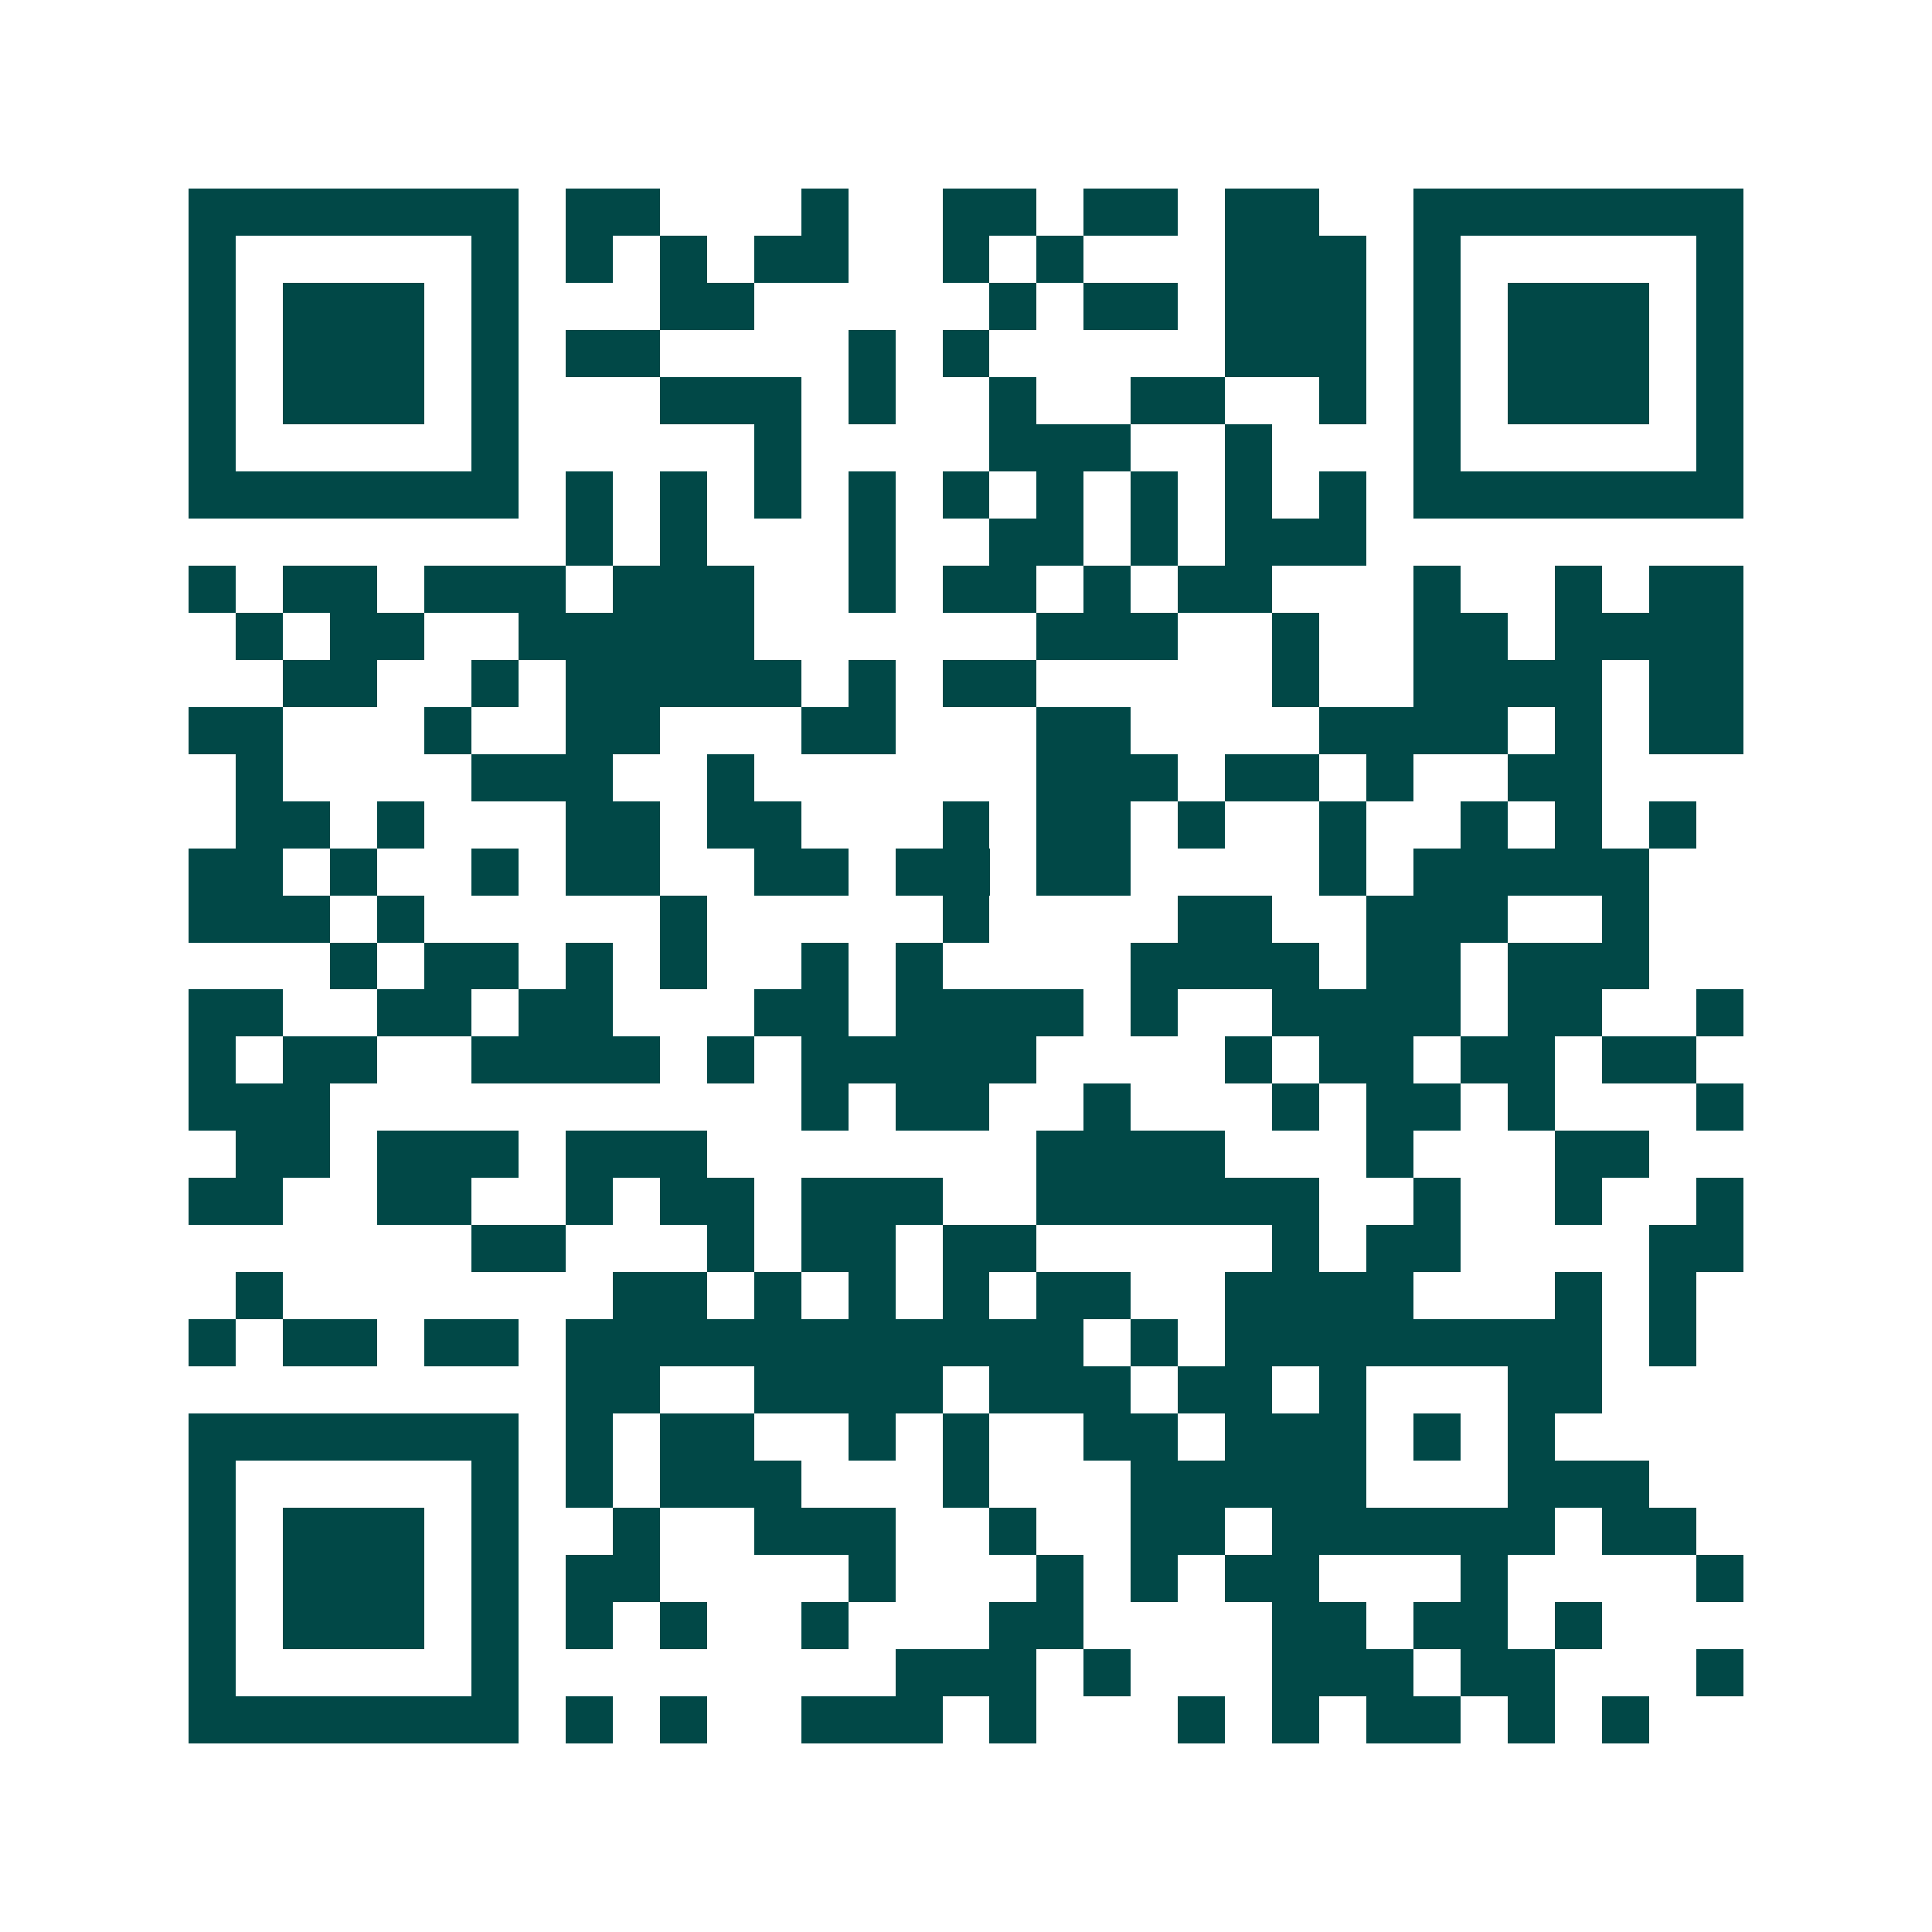 <svg xmlns="http://www.w3.org/2000/svg" width="200" height="200" viewBox="0 0 41 41" shape-rendering="crispEdges"><path fill="#ffffff" d="M0 0h41v41H0z"/><path stroke="#014847" d="M4 4.5h7m1 0h2m3 0h1m2 0h2m1 0h2m1 0h2m2 0h7M4 5.5h1m5 0h1m1 0h1m1 0h1m1 0h2m2 0h1m1 0h1m3 0h3m1 0h1m5 0h1M4 6.5h1m1 0h3m1 0h1m3 0h2m5 0h1m1 0h2m1 0h3m1 0h1m1 0h3m1 0h1M4 7.5h1m1 0h3m1 0h1m1 0h2m4 0h1m1 0h1m5 0h3m1 0h1m1 0h3m1 0h1M4 8.5h1m1 0h3m1 0h1m3 0h3m1 0h1m2 0h1m2 0h2m2 0h1m1 0h1m1 0h3m1 0h1M4 9.5h1m5 0h1m5 0h1m4 0h3m2 0h1m3 0h1m5 0h1M4 10.5h7m1 0h1m1 0h1m1 0h1m1 0h1m1 0h1m1 0h1m1 0h1m1 0h1m1 0h1m1 0h7M12 11.5h1m1 0h1m3 0h1m2 0h2m1 0h1m1 0h3M4 12.5h1m1 0h2m1 0h3m1 0h3m2 0h1m1 0h2m1 0h1m1 0h2m3 0h1m2 0h1m1 0h2M5 13.5h1m1 0h2m2 0h5m6 0h3m2 0h1m2 0h2m1 0h4M6 14.5h2m2 0h1m1 0h5m1 0h1m1 0h2m5 0h1m2 0h4m1 0h2M4 15.5h2m3 0h1m2 0h2m3 0h2m3 0h2m4 0h4m1 0h1m1 0h2M5 16.5h1m4 0h3m2 0h1m6 0h3m1 0h2m1 0h1m2 0h2M5 17.5h2m1 0h1m3 0h2m1 0h2m3 0h1m1 0h2m1 0h1m2 0h1m2 0h1m1 0h1m1 0h1M4 18.5h2m1 0h1m2 0h1m1 0h2m2 0h2m1 0h2m1 0h2m4 0h1m1 0h5M4 19.5h3m1 0h1m5 0h1m5 0h1m4 0h2m2 0h3m2 0h1M7 20.5h1m1 0h2m1 0h1m1 0h1m2 0h1m1 0h1m4 0h4m1 0h2m1 0h3M4 21.5h2m2 0h2m1 0h2m3 0h2m1 0h4m1 0h1m2 0h4m1 0h2m2 0h1M4 22.5h1m1 0h2m2 0h4m1 0h1m1 0h5m4 0h1m1 0h2m1 0h2m1 0h2M4 23.5h3m10 0h1m1 0h2m2 0h1m3 0h1m1 0h2m1 0h1m3 0h1M5 24.5h2m1 0h3m1 0h3m7 0h4m3 0h1m3 0h2M4 25.5h2m2 0h2m2 0h1m1 0h2m1 0h3m2 0h6m2 0h1m2 0h1m2 0h1M10 26.5h2m3 0h1m1 0h2m1 0h2m5 0h1m1 0h2m4 0h2M5 27.5h1m7 0h2m1 0h1m1 0h1m1 0h1m1 0h2m2 0h4m3 0h1m1 0h1M4 28.5h1m1 0h2m1 0h2m1 0h11m1 0h1m1 0h8m1 0h1M12 29.5h2m2 0h4m1 0h3m1 0h2m1 0h1m3 0h2M4 30.5h7m1 0h1m1 0h2m2 0h1m1 0h1m2 0h2m1 0h3m1 0h1m1 0h1M4 31.5h1m5 0h1m1 0h1m1 0h3m3 0h1m3 0h5m3 0h3M4 32.5h1m1 0h3m1 0h1m2 0h1m2 0h3m2 0h1m2 0h2m1 0h6m1 0h2M4 33.5h1m1 0h3m1 0h1m1 0h2m4 0h1m3 0h1m1 0h1m1 0h2m3 0h1m4 0h1M4 34.5h1m1 0h3m1 0h1m1 0h1m1 0h1m2 0h1m3 0h2m4 0h2m1 0h2m1 0h1M4 35.5h1m5 0h1m8 0h3m1 0h1m3 0h3m1 0h2m3 0h1M4 36.5h7m1 0h1m1 0h1m2 0h3m1 0h1m3 0h1m1 0h1m1 0h2m1 0h1m1 0h1"/></svg>
